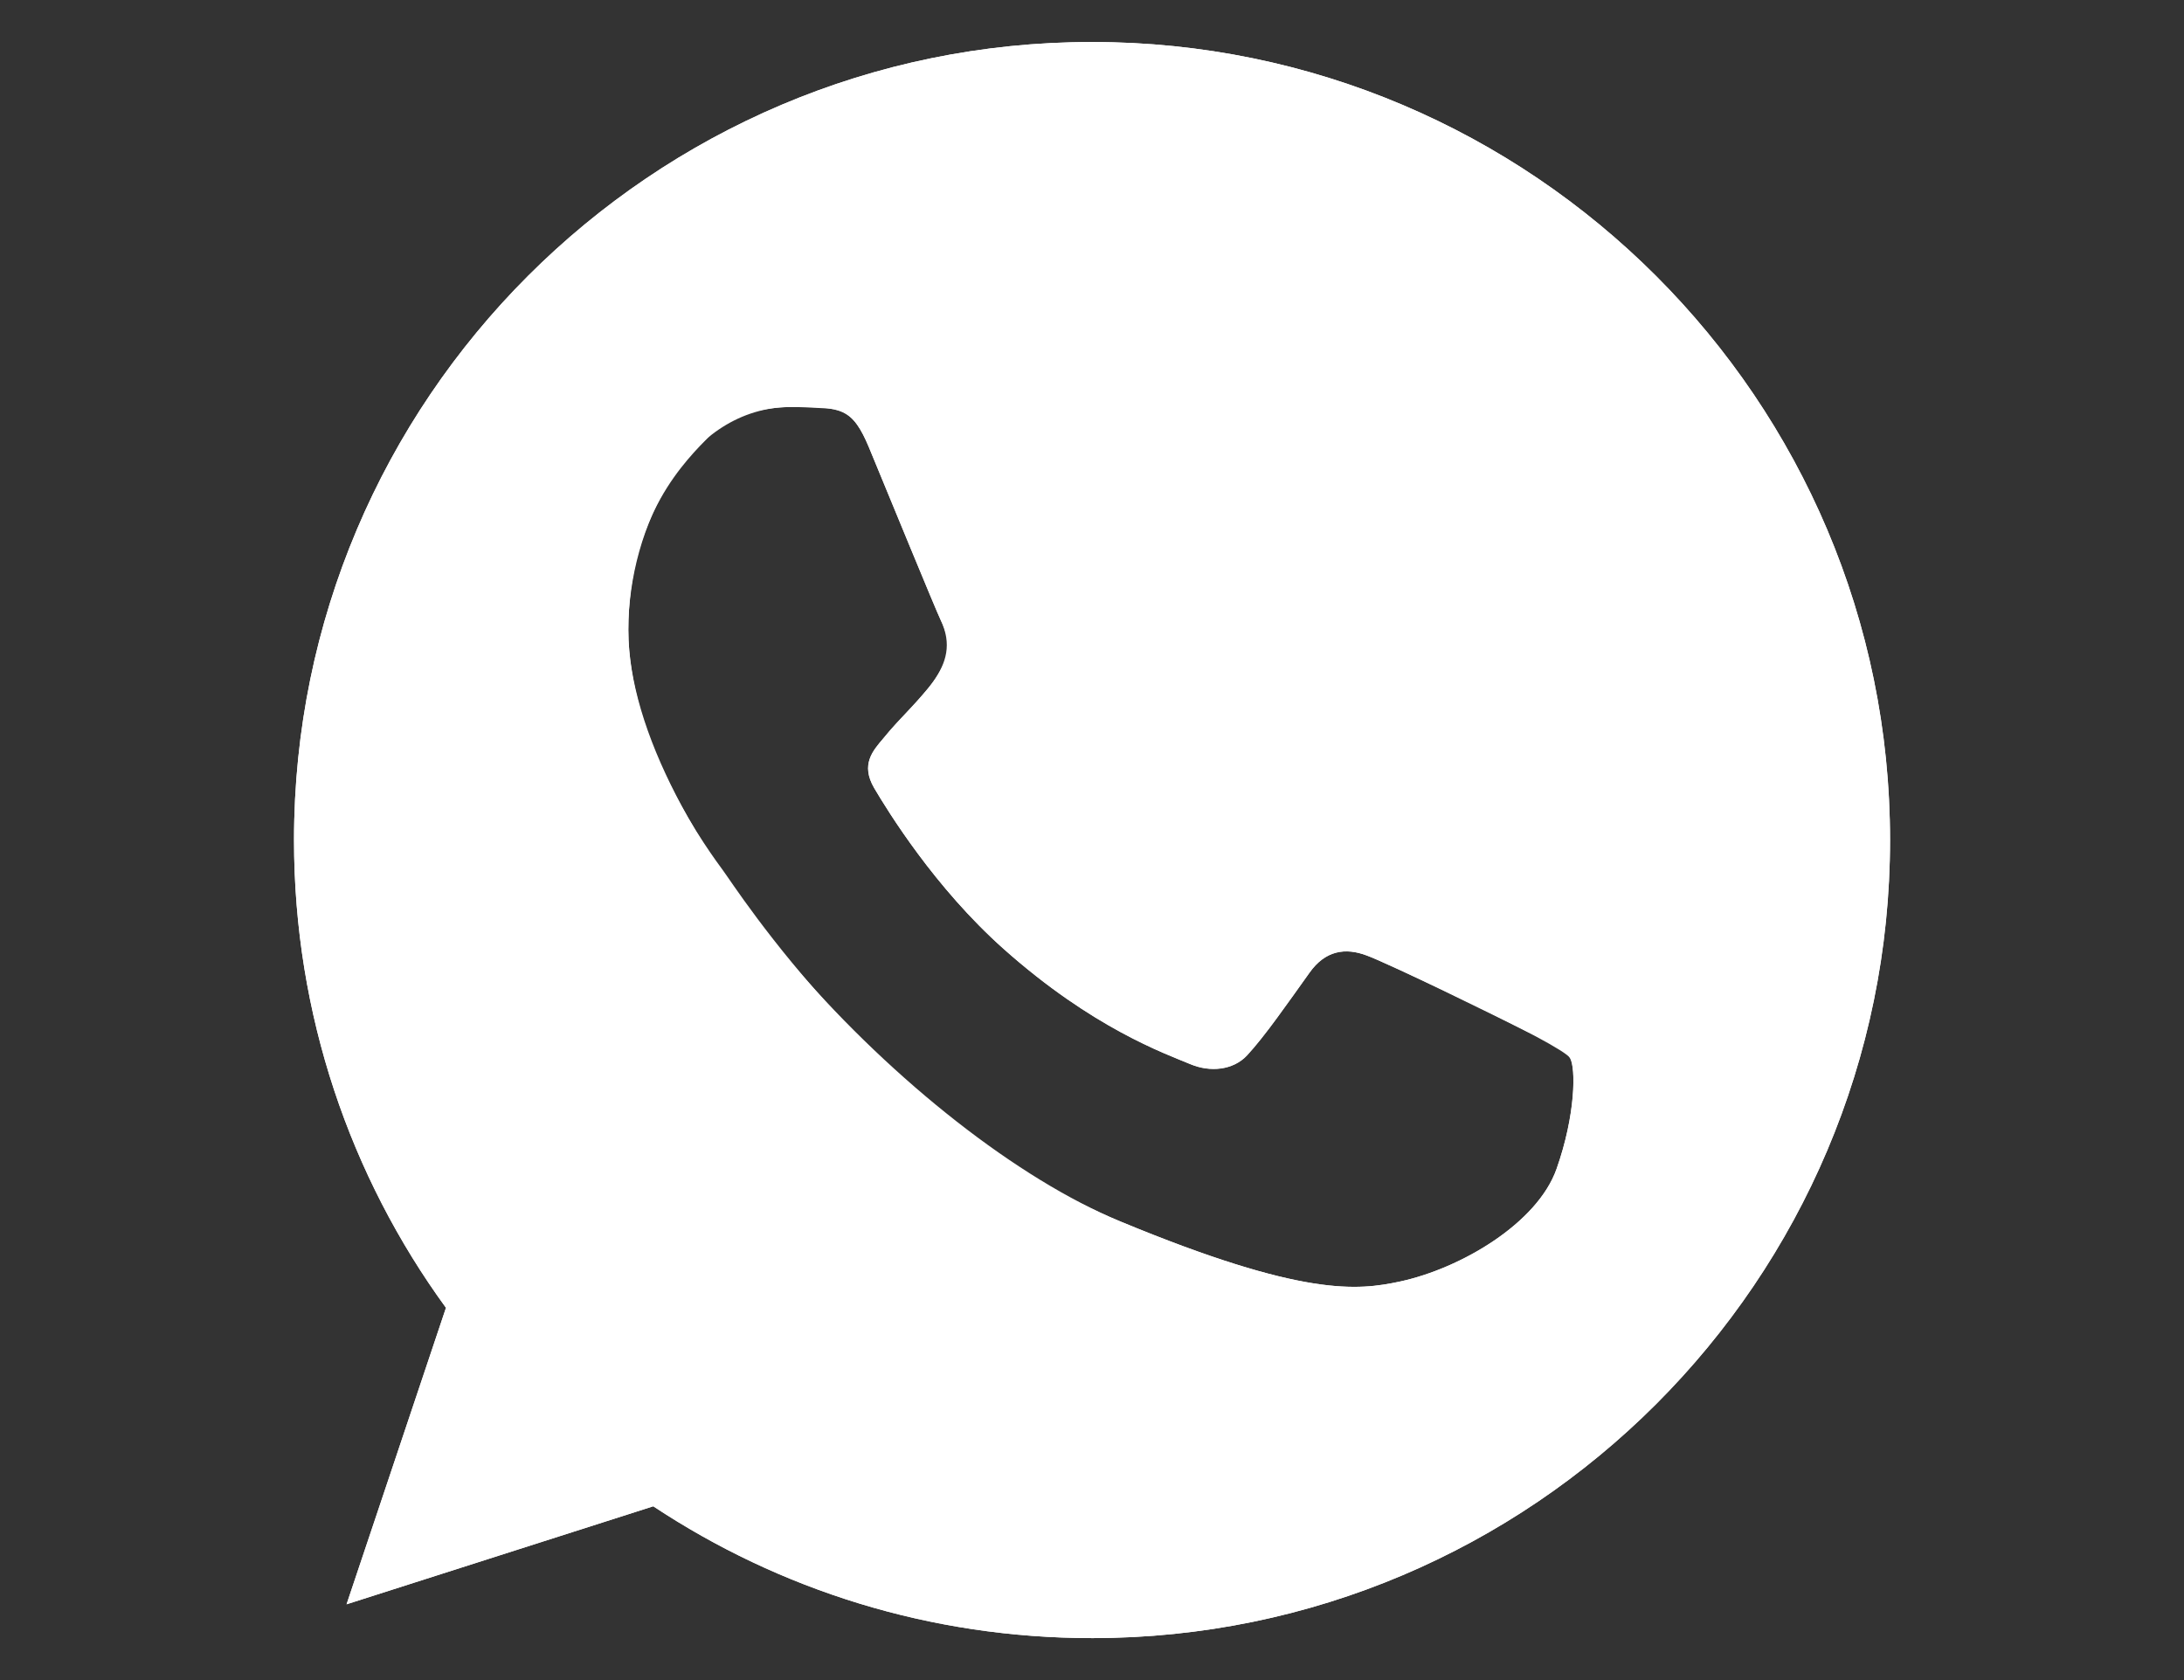 <svg width="52" height="40" viewBox="0 0 52 40" fill="none" xmlns="http://www.w3.org/2000/svg">
<rect x="0" y="0" width="52" height="40" fill="#333333" stroke="none"/>
<path fill-rule="evenodd" clip-rule="evenodd" d="M37.06 27.83C36.602 29.126 34.782 30.199 33.33 30.512C32.336 30.722 31.041 30.89 26.674 29.08C21.77 27.048 14.96 19.811 14.96 14.995C14.96 12.543 16.374 9.688 18.845 9.688C20.034 9.688 20.297 9.711 20.688 10.65C21.146 11.755 22.263 14.482 22.396 14.761C22.945 15.907 21.837 16.577 21.034 17.575C20.777 17.876 20.487 18.2 20.812 18.759C21.135 19.306 22.252 21.127 23.894 22.589C26.014 24.479 27.734 25.081 28.35 25.338C28.808 25.527 29.355 25.484 29.69 25.126C30.114 24.668 30.64 23.908 31.176 23.159C31.554 22.623 32.035 22.556 32.538 22.746C32.878 22.864 37.201 24.871 37.383 25.192C37.518 25.428 37.518 26.534 37.06 27.83ZM26.004 1H25.995C15.52 1 7.001 9.522 7.001 20C7.001 24.154 8.341 28.009 10.619 31.136L8.252 38.196L15.554 35.863C18.558 37.851 22.143 39.001 26.006 39.001C36.481 39.001 45.002 30.479 45.002 20.001C45.002 9.523 36.479 1 26.004 1Z" fill="white"/>
<path fill-rule="evenodd" clip-rule="evenodd" d="M25.995 1C15.52 1 7 9.522 7 20C7 24.155 8.34 28.009 10.618 31.137L8.251 38.196L15.554 35.862C18.558 37.85 22.142 39.001 26.006 39.001C36.48 39 45 30.477 45 20C45 9.522 36.48 1 26.005 1H25.995ZM20.69 10.651C20.322 9.769 20.042 9.735 19.484 9.713C19.294 9.702 19.082 9.691 18.847 9.691C18.121 9.691 17.362 9.903 16.904 10.372C16.346 10.942 14.961 12.271 14.961 14.996C14.961 17.722 16.949 20.358 17.217 20.727C17.496 21.095 21.092 26.77 26.676 29.082C31.042 30.892 32.338 30.724 33.332 30.512C34.784 30.199 36.604 29.127 37.062 27.831C37.52 26.535 37.52 25.429 37.386 25.195C37.252 24.96 36.883 24.827 36.325 24.547C35.767 24.268 33.053 22.927 32.539 22.749C32.036 22.559 31.556 22.626 31.177 23.163C30.641 23.911 30.116 24.671 29.692 25.129C29.357 25.486 28.81 25.531 28.352 25.341C27.738 25.084 26.018 24.481 23.896 22.593C22.254 21.13 21.138 19.309 20.814 18.762C20.49 18.204 20.781 17.879 21.037 17.578C21.316 17.232 21.584 16.986 21.863 16.662C22.142 16.338 22.299 16.171 22.477 15.791C22.667 15.422 22.533 15.043 22.399 14.763C22.265 14.482 21.148 11.756 20.69 10.651Z" fill="white"/>
</svg>
